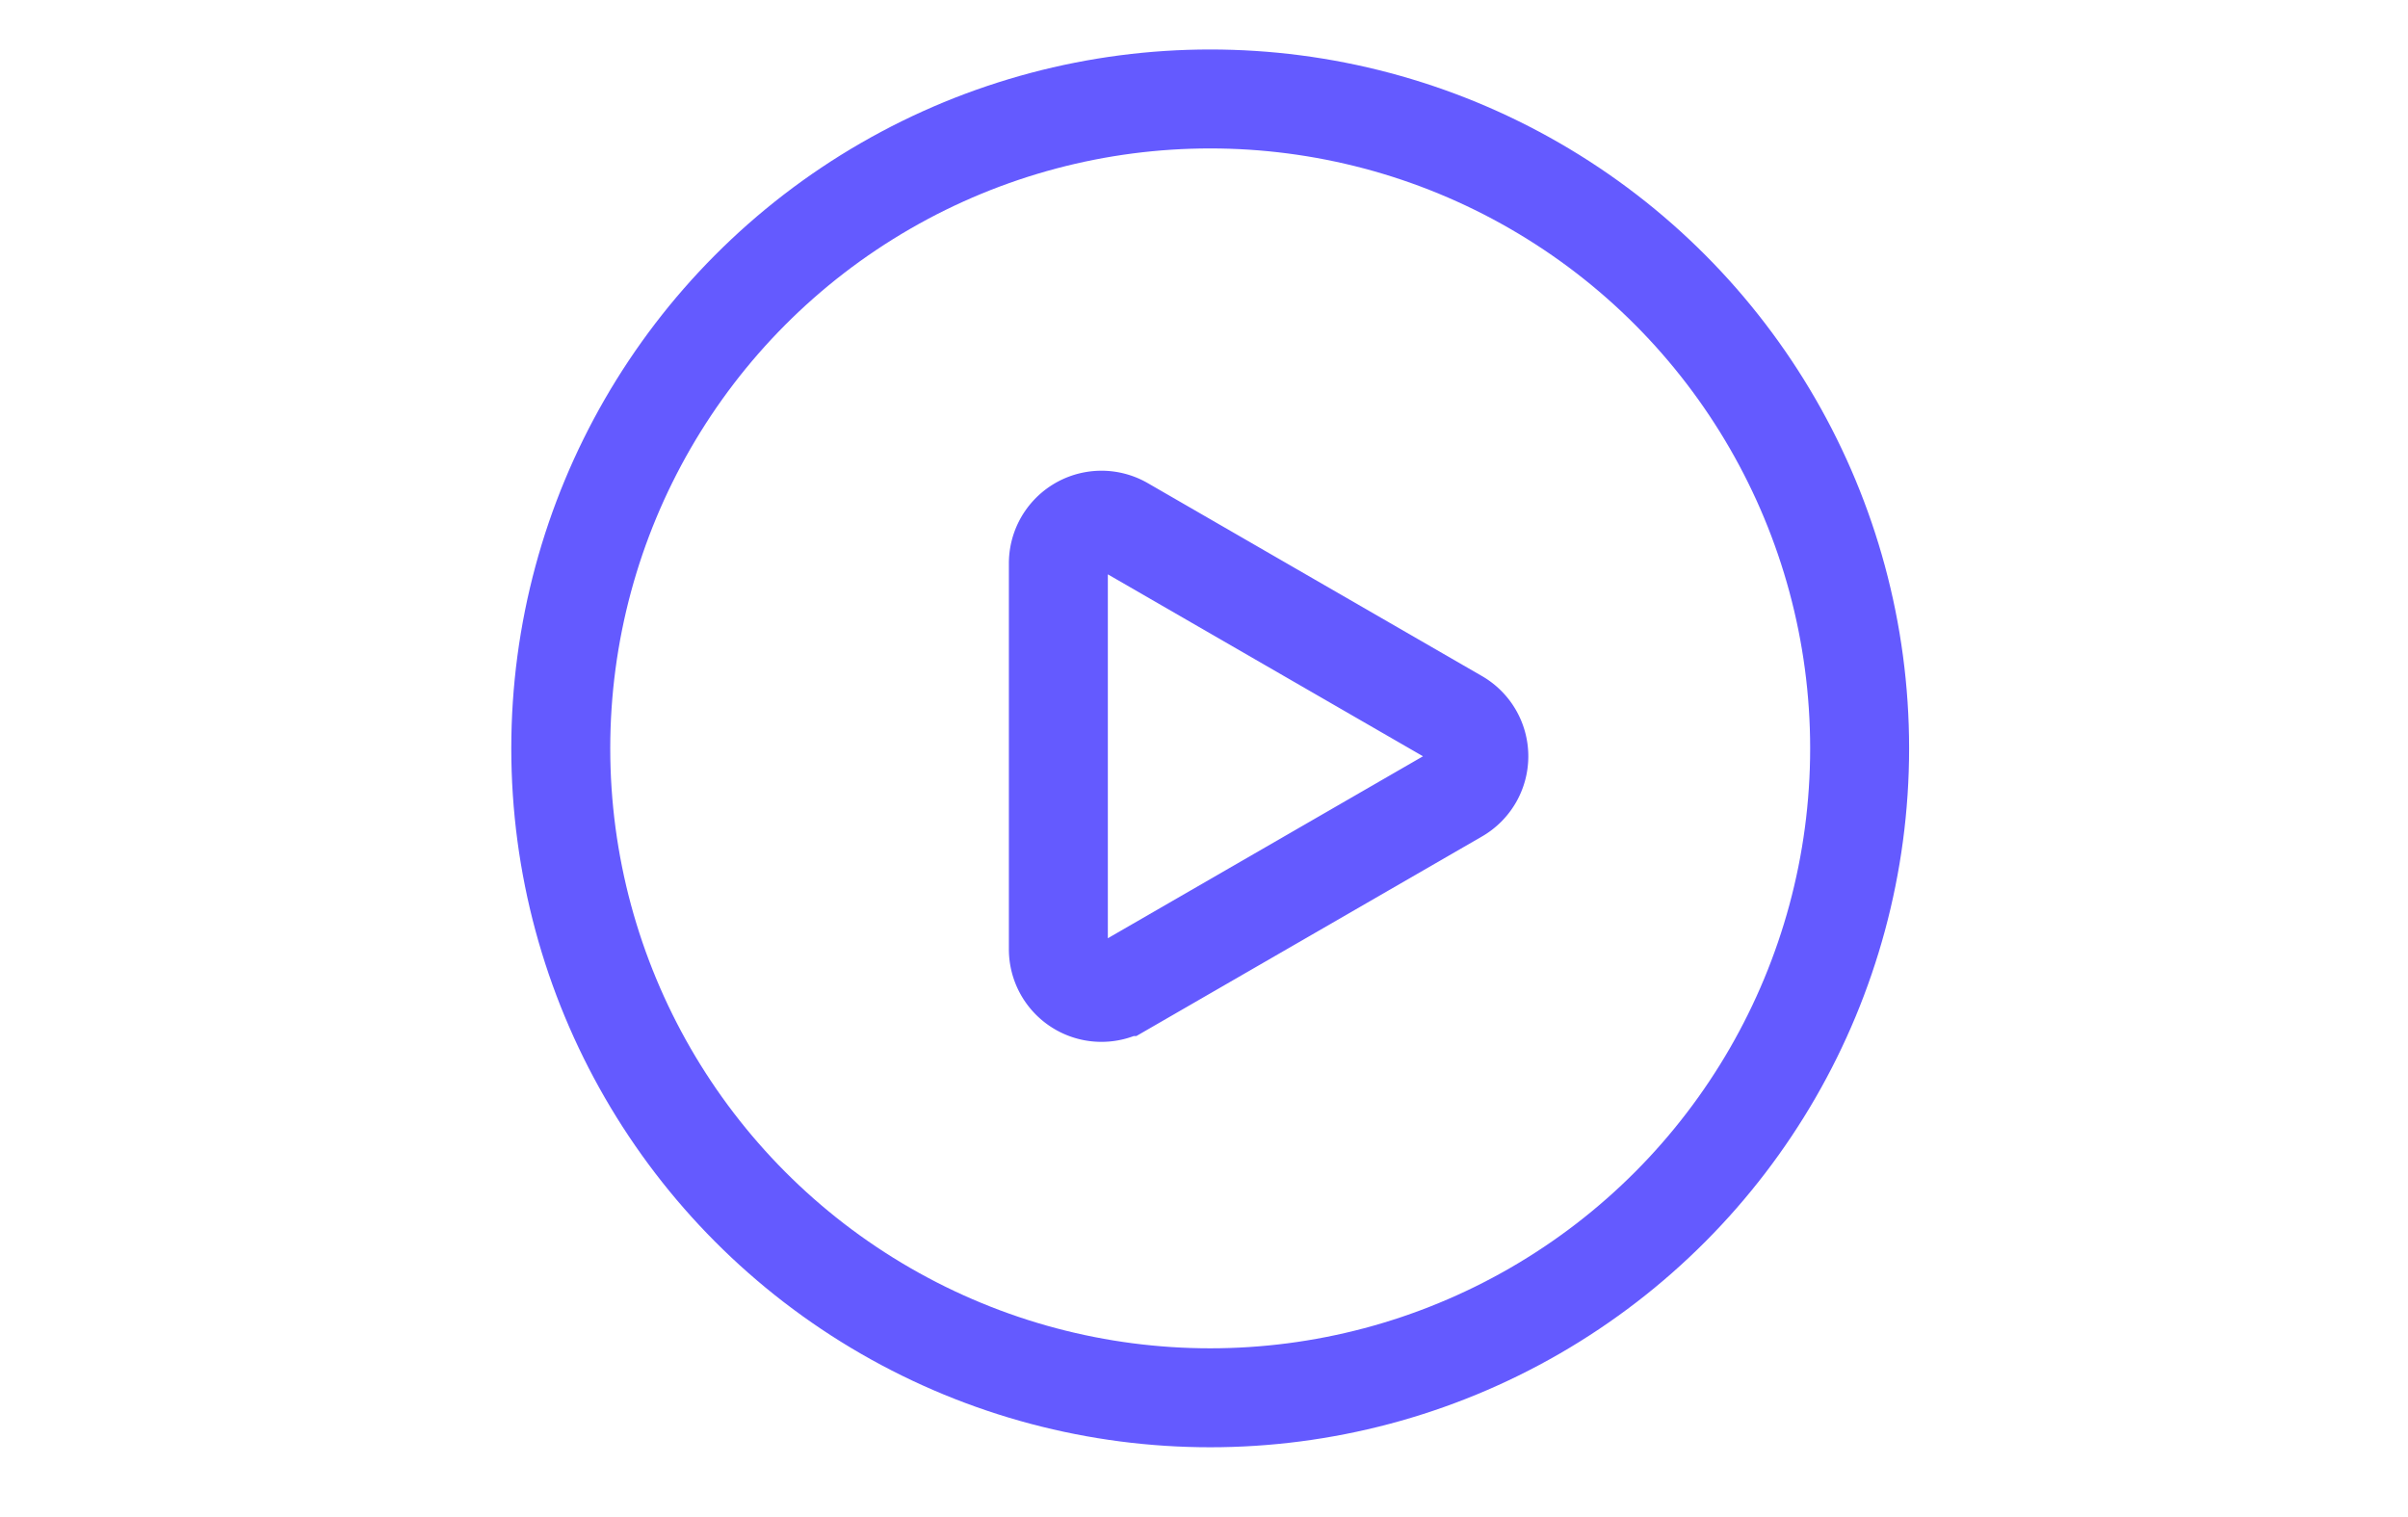 <?xml version="1.0" encoding="UTF-8"?> <svg xmlns="http://www.w3.org/2000/svg" xmlns:xlink="http://www.w3.org/1999/xlink" width="73" height="46" viewBox="0 0 73 46"><defs><clipPath id="clip-Learning_Library_-_Icon"><rect width="73" height="46"></rect></clipPath></defs><g id="Learning_Library_-_Icon" data-name="Learning Library - Icon" clip-path="url(#clip-Learning_Library_-_Icon)"><g id="Group_2170" data-name="Group 2170" transform="translate(17 3)"><circle id="Ellipse_138" data-name="Ellipse 138" cx="19.688" cy="19.688" r="19.688" transform="translate(0)" fill="none" stroke="#645aff" stroke-miterlimit="10" stroke-width="3"></circle><path id="Path_292" data-name="Path 292" d="M6664.824,2012.829a1.307,1.307,0,0,1,0,2.263l-5.067,2.926-5.066,2.925a1.307,1.307,0,0,1-1.961-1.132v-11.7a1.307,1.307,0,0,1,1.961-1.132l5.066,2.925Z" transform="translate(-6637.645 -1994.033)" fill="none" stroke="#645aff" stroke-miterlimit="10" stroke-width="3"></path></g></g></svg> 